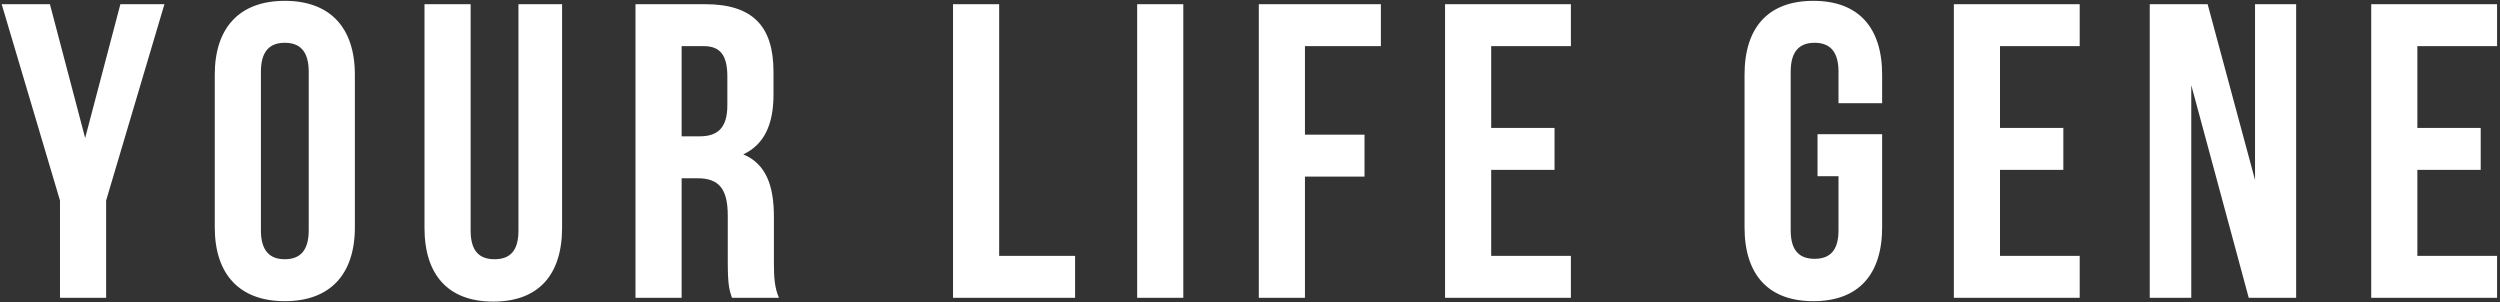 <?xml version="1.0" encoding="UTF-8"?> <svg xmlns="http://www.w3.org/2000/svg" xmlns:xlink="http://www.w3.org/1999/xlink" width="596px" height="72px" viewBox="0 0 596 72"><rect x="0" y="0" width="596" height="72" fill="#333333" stroke="none"/> <title>YOURLIFEGENE</title> <g id="Page-1" stroke="none" stroke-width="1" fill="none" fill-rule="evenodd"> <g id="Artboard-Copy-12" transform="translate(-296, -168)" fill="#FFFFFF" fill-rule="nonzero"> <path d="M321.3,239 L321.3,215.8 L335.2,169 L324.7,169 L316.3,200.9 L307.9,169 L296.4,169 L310.3,215.8 L310.3,239 L321.3,239 Z M363.9,239.8 C374.7,239.8 380.6,233.4 380.6,222.2 L380.6,185.8 C380.6,174.6 374.7,168.2 363.9,168.2 C353.1,168.2 347.2,174.6 347.2,185.8 L347.2,222.2 C347.2,233.4 353.1,239.8 363.9,239.8 Z M363.9,229.8 C360.4,229.8 358.2,227.9 358.2,222.9 L358.2,185.1 C358.2,180.1 360.4,178.2 363.9,178.2 C367.4,178.2 369.6,180.1 369.6,185.1 L369.6,222.9 C369.6,227.9 367.4,229.8 363.9,229.8 Z M413.6,239.9 C424.4,239.9 430,233.5 430,222.3 L430,169 L419.6,169 L419.6,223 C419.6,228 417.4,229.8 413.9,229.8 C410.4,229.8 408.2,228 408.2,223 L408.2,169 L397.2,169 L397.2,222.3 C397.2,233.5 402.8,239.9 413.6,239.9 Z M458.5,239 L458.5,210.5 L462.3,210.5 C467.3,210.5 469.5,212.9 469.5,219.4 L469.5,230.4 C469.5,236.1 469.9,237.2 470.5,239 L481.7,239 C480.652,236.524 480.512,234.138 480.501,230.98 L480.5,219.7 C480.5,212.4 478.7,207.1 473.2,204.8 C478.1,202.5 480.4,197.8 480.4,190.6 L480.4,185.1 C480.4,174.3 475.5,169 464.1,169 L447.5,169 L447.5,239 L458.5,239 Z M462.8,200.5 L458.5,200.5 L458.5,179 L463.8,179 C467.7,179 469.4,181.2 469.4,186.2 L469.4,193.1 C469.4,198.7 466.9,200.5 462.8,200.5 Z M552.3,239 L552.3,229 L534.2,229 L534.2,169 L523.2,169 L523.2,239 L552.3,239 Z M578.1,239 L578.1,169 L567.1,169 L567.1,239 L578.1,239 Z M607.1,239 L607.1,210.1 L621.3,210.1 L621.3,200.1 L607.1,200.1 L607.1,179 L625.2,179 L625.2,169 L596.1,169 L596.1,239 L607.1,239 Z M670.5,239 L670.5,229 L651.5,229 L651.5,208.5 L666.6,208.5 L666.6,198.5 L651.5,198.5 L651.5,179 L670.5,179 L670.5,169 L640.5,169 L640.5,239 L670.5,239 Z M728.3,239.8 C739.1,239.8 744.7,233.4 744.7,222.2 L744.7,200 L729.3,200 L729.3,210 L734.3,210 L734.3,222.9 C734.3,227.9 732.1,229.7 728.6,229.7 C725.1,229.7 722.9,227.9 722.9,222.9 L722.9,185.1 C722.9,180.1 725.1,178.2 728.6,178.2 C732.1,178.2 734.3,180.1 734.3,185.1 L734.3,192.6 L744.7,192.6 L744.7,185.8 C744.7,174.6 739.1,168.2 728.3,168.2 C717.5,168.2 711.9,174.6 711.9,185.8 L711.9,222.2 C711.9,233.4 717.5,239.8 728.3,239.8 Z M791.8,239 L791.8,229 L772.8,229 L772.8,208.5 L787.9,208.5 L787.9,198.5 L772.8,198.5 L772.8,179 L791.8,179 L791.8,169 L761.8,169 L761.8,239 L791.8,239 Z M818.4,239 L818.4,188.3 L832.1,239 L843.4,239 L843.4,169 L833.6,169 L833.6,210.9 L822.3,169 L808.5,169 L808.5,239 L818.4,239 Z M891.3,239 L891.3,229 L872.3,229 L872.3,208.5 L887.4,208.5 L887.4,198.5 L872.3,198.5 L872.3,179 L891.3,179 L891.3,169 L861.3,169 L861.3,239 L891.3,239 Z" id="YOURLIFEGENE"></path> </g> </g> </svg> 